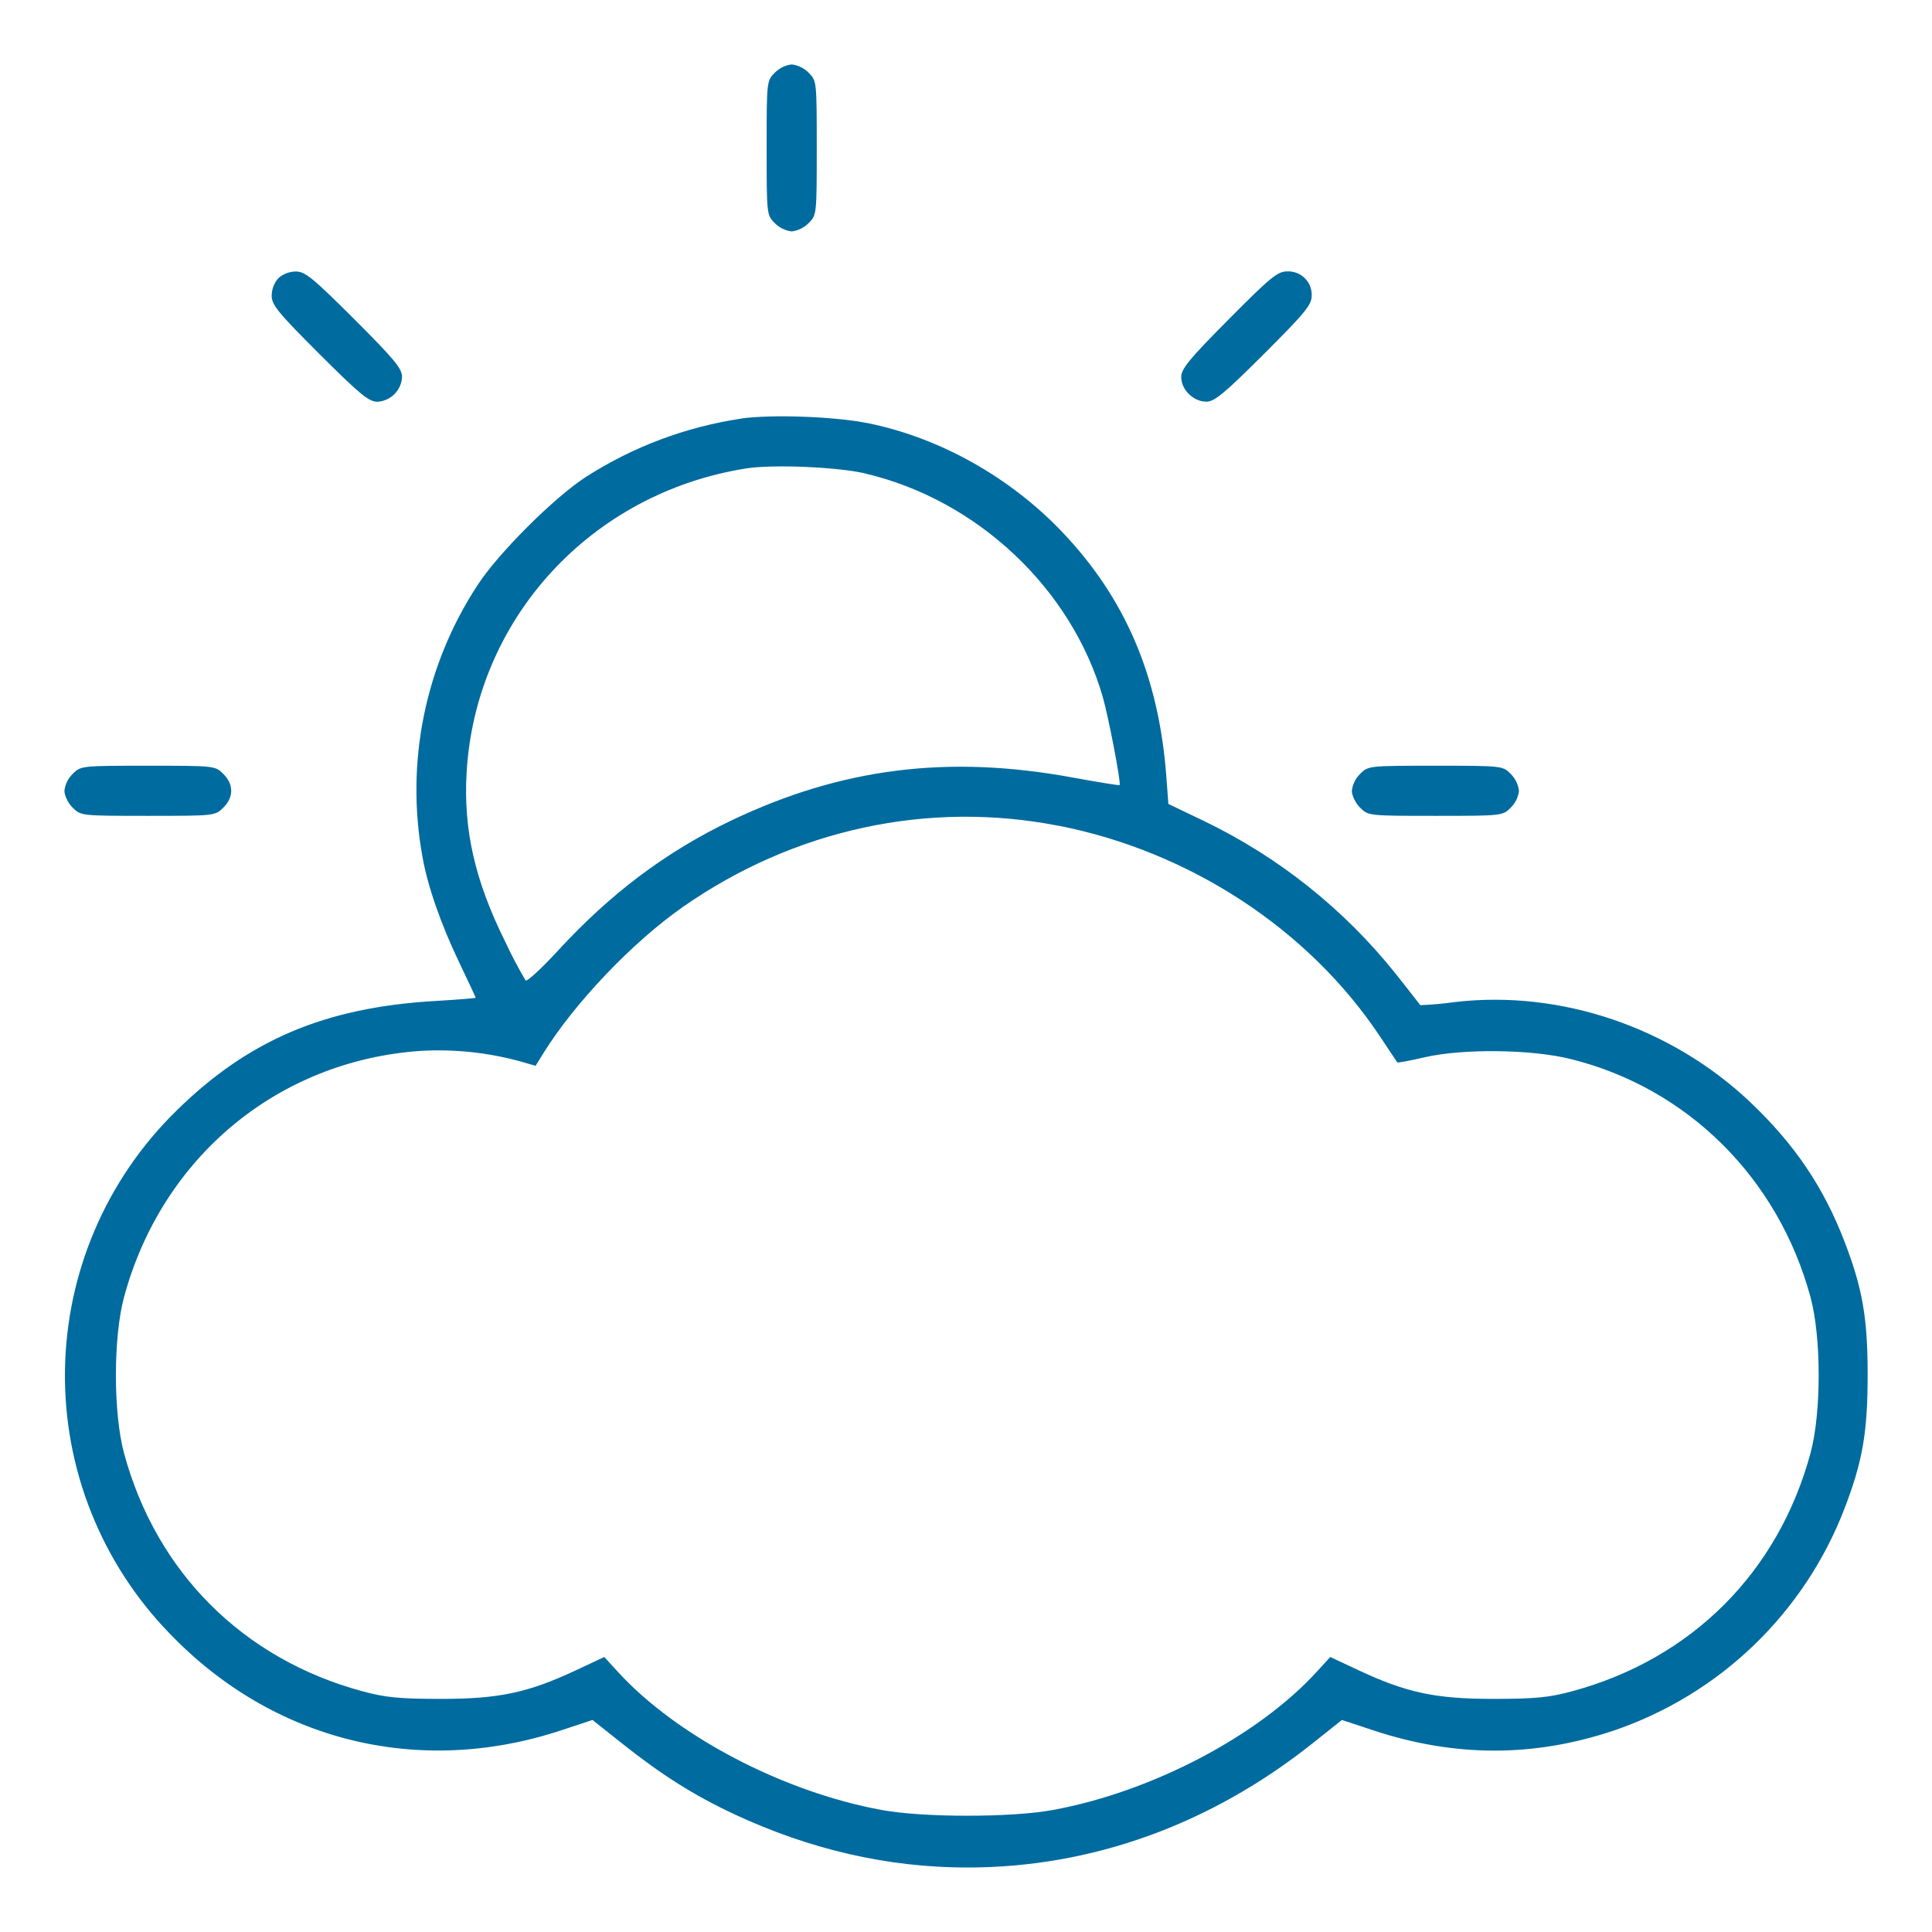 <!-- Generated by IcoMoon.io -->
<svg version="1.1" xmlns="http://www.w3.org/2000/svg" width="32" height="32" viewBox="0 0 32 32">
<title>weather-8</title>
<rect fill="transparent" x="0" y="0" width="32" height="32"></rect>
<path fill="#006B9E" d="M12.834 1.203c-0.135 0.135-0.136 0.141-0.136 1.247s0.001 1.112 0.136 1.247c0.075 0.075 0.173 0.123 0.279 0.136 0.106-0.013 0.204-0.061 0.279-0.136 0.135-0.135 0.136-0.14 0.136-1.247s-0.001-1.112-0.136-1.247c-0.075-0.075-0.173-0.123-0.279-0.136-0.106 0.013-0.204 0.061-0.279 0.136zM4.611 4.607c-0.071 0.080-0.11 0.182-0.111 0.289 0 0.155 0.102 0.279 0.791 0.968 0.671 0.669 0.817 0.79 0.96 0.79 0.108-0.006 0.21-0.052 0.285-0.129s0.12-0.179 0.123-0.287c0-0.133-0.137-0.298-0.791-0.951-0.69-0.688-0.814-0.79-0.969-0.79-0.107 0.001-0.209 0.040-0.289 0.111zM20.352 5.288c-0.66 0.666-0.787 0.82-0.787 0.959 0 0.209 0.202 0.406 0.417 0.406 0.133 0 0.298-0.137 0.953-0.79 0.689-0.689 0.791-0.813 0.791-0.968 0.002-0.053-0.008-0.106-0.027-0.156s-0.050-0.094-0.088-0.132-0.083-0.067-0.133-0.086c-0.050-0.019-0.103-0.028-0.156-0.026-0.161 0-0.274 0.092-0.969 0.792zM12.282 6.933c-0.919 0.136-1.798 0.466-2.58 0.968-0.528 0.343-1.449 1.262-1.792 1.79-0.87 1.328-1.197 2.938-0.913 4.499 0.084 0.48 0.302 1.11 0.608 1.749 0.151 0.315 0.274 0.58 0.274 0.587s-0.306 0.032-0.678 0.054c-1.824 0.107-3.094 0.648-4.287 1.825-1.157 1.135-1.817 2.681-1.838 4.301s0.601 3.181 1.729 4.345c1.716 1.79 4.135 2.388 6.495 1.607l0.514-0.17 0.486 0.387c0.66 0.524 1.196 0.863 1.864 1.175 1.255 0.586 2.546 0.882 3.856 0.882 2.057 0 4.021-0.706 5.72-2.057l0.486-0.387 0.514 0.17c1.351 0.448 2.659 0.45 3.982 0.008 0.869-0.295 1.663-0.777 2.324-1.413s1.175-1.409 1.504-2.265c0.3-0.78 0.384-1.263 0.384-2.213s-0.084-1.433-0.384-2.213c-0.346-0.898-0.82-1.601-1.55-2.297-1.308-1.246-3.15-1.873-4.9-1.668-0.191 0.027-0.383 0.044-0.575 0.052-0.004-0.008-0.189-0.243-0.41-0.523-0.854-1.068-1.938-1.932-3.17-2.526l-0.593-0.284-0.035-0.47c-0.126-1.645-0.677-2.934-1.72-4.031-0.864-0.909-2.027-1.562-3.212-1.804-0.544-0.111-1.584-0.15-2.105-0.080zM14.332 7.843c1.853 0.436 3.412 1.902 3.932 3.696 0.096 0.333 0.308 1.436 0.28 1.464-0.009 0.009-0.358-0.048-0.774-0.124-2.068-0.382-3.835-0.159-5.659 0.712-1.080 0.517-1.996 1.205-2.871 2.156-0.27 0.294-0.511 0.516-0.535 0.492-0.124-0.212-0.239-0.43-0.343-0.653-0.496-1.003-0.687-1.841-0.634-2.781 0.144-2.553 2.056-4.638 4.628-5.046 0.444-0.070 1.518-0.025 1.976 0.083zM1.203 12.819c-0.076 0.075-0.124 0.173-0.136 0.279 0 0.079 0.061 0.205 0.136 0.279 0.135 0.135 0.141 0.136 1.248 0.136s1.113-0.001 1.248-0.136c0.174-0.173 0.174-0.385 0-0.558-0.135-0.135-0.141-0.136-1.248-0.136s-1.113 0.001-1.248 0.136zM22.527 12.819c-0.076 0.075-0.124 0.173-0.136 0.279 0 0.079 0.061 0.205 0.136 0.279 0.135 0.135 0.141 0.136 1.248 0.136s1.113-0.001 1.248-0.136c0.076-0.075 0.124-0.173 0.136-0.279-0.013-0.106-0.061-0.204-0.136-0.279-0.135-0.135-0.141-0.136-1.248-0.136s-1.113 0.001-1.248 0.136zM17.531 13.676c2.18 0.427 4.153 1.721 5.332 3.5l0.28 0.42c0.008 0.010 0.209-0.027 0.448-0.083 0.635-0.147 1.766-0.135 2.421 0.027 1.938 0.479 3.442 1.973 3.976 3.946 0.18 0.665 0.18 1.917 0 2.582-0.534 1.975-1.973 3.412-3.95 3.945-0.381 0.103-0.607 0.125-1.293 0.126-0.963 0.001-1.446-0.101-2.242-0.474l-0.47-0.22-0.223 0.244c-0.976 1.068-2.734 1.989-4.37 2.29-0.688 0.127-2.15 0.127-2.838 0-1.636-0.301-3.394-1.222-4.37-2.29l-0.223-0.244-0.47 0.22c-0.796 0.373-1.279 0.475-2.242 0.474-0.686-0.001-0.912-0.023-1.293-0.126-1.977-0.533-3.416-1.97-3.95-3.945-0.179-0.665-0.179-1.917 0-2.582 0.627-2.32 2.548-3.916 4.911-4.080 0.554-0.032 1.109 0.026 1.645 0.172l0.261 0.075 0.125-0.202c0.517-0.835 1.48-1.846 2.313-2.428 1.843-1.288 4.065-1.768 6.221-1.346z"></path>
</svg>

